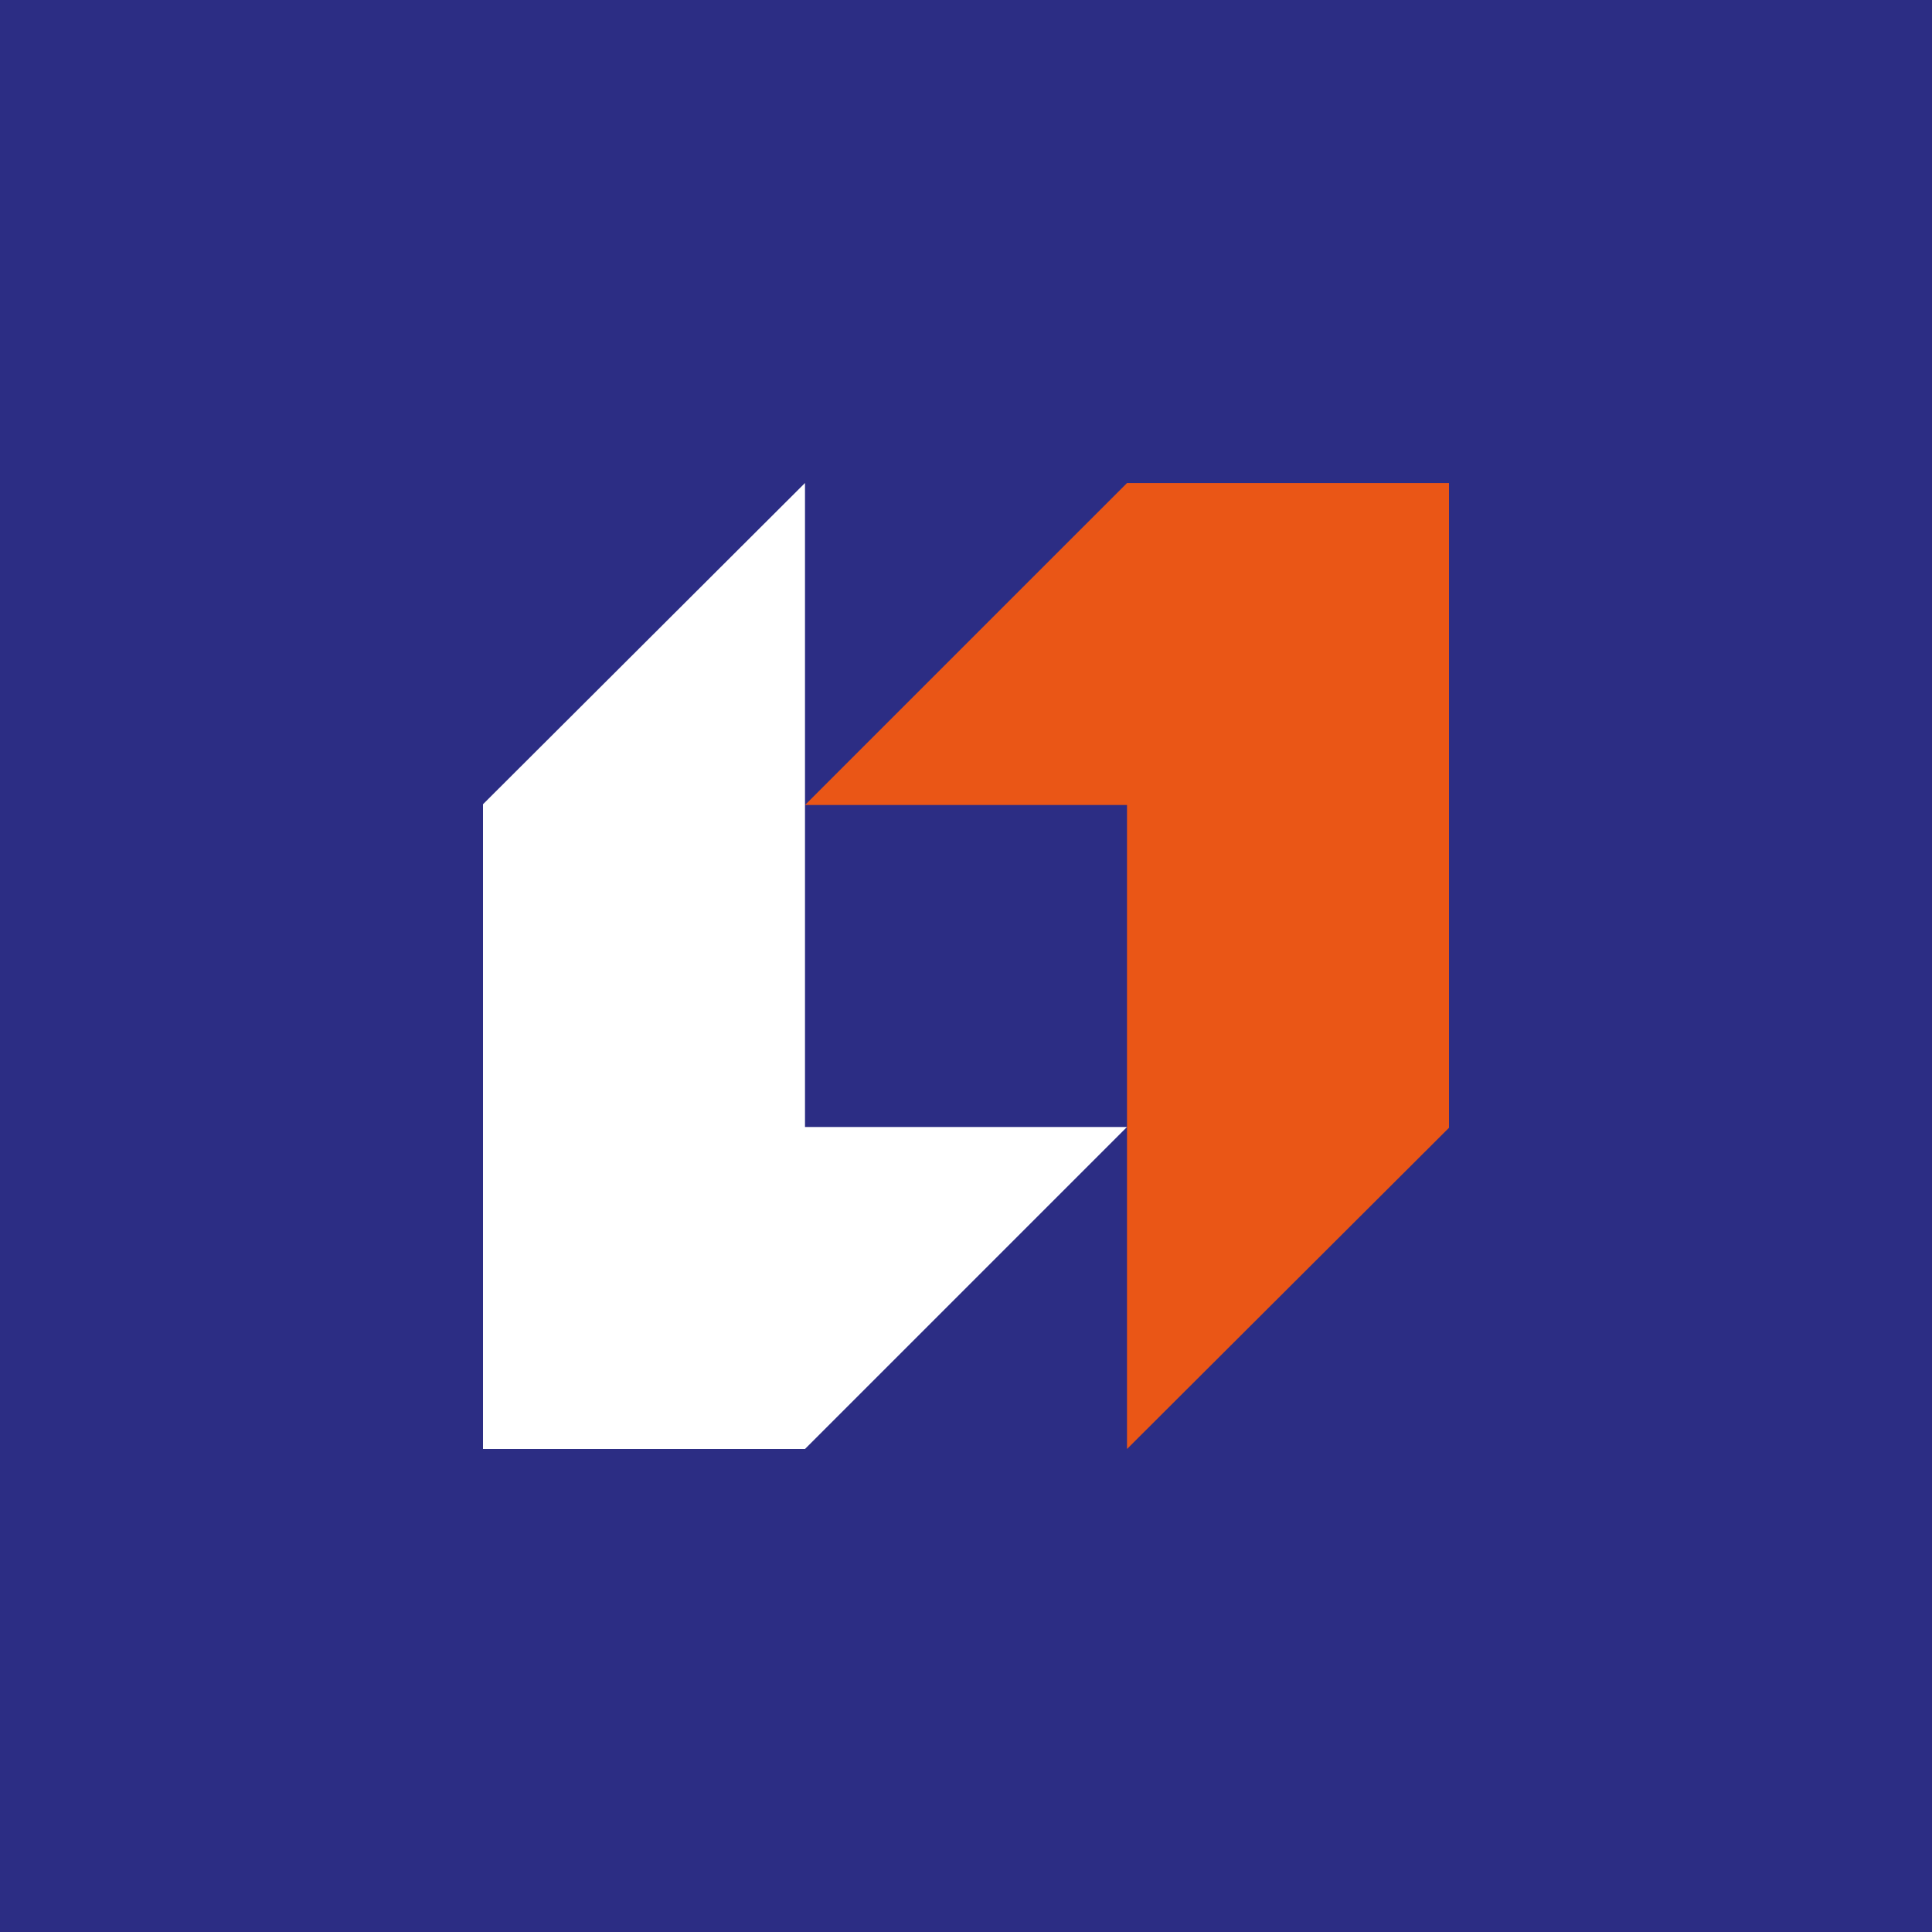 <?xml version="1.0" encoding="UTF-8"?> <svg xmlns="http://www.w3.org/2000/svg" width="80" height="80" viewBox="0 0 80 80" fill="none"> <rect width="80" height="80" fill="#2C2D84"></rect> <path d="M46.667 20.002L33.334 33.334H46.667V60L60 46.699V20.002H46.667Z" fill="#EA5616"></path> <path d="M33.333 59.999L46.666 46.666H33.333V20L20 33.302V59.999H33.333Z" fill="white"></path> </svg> 